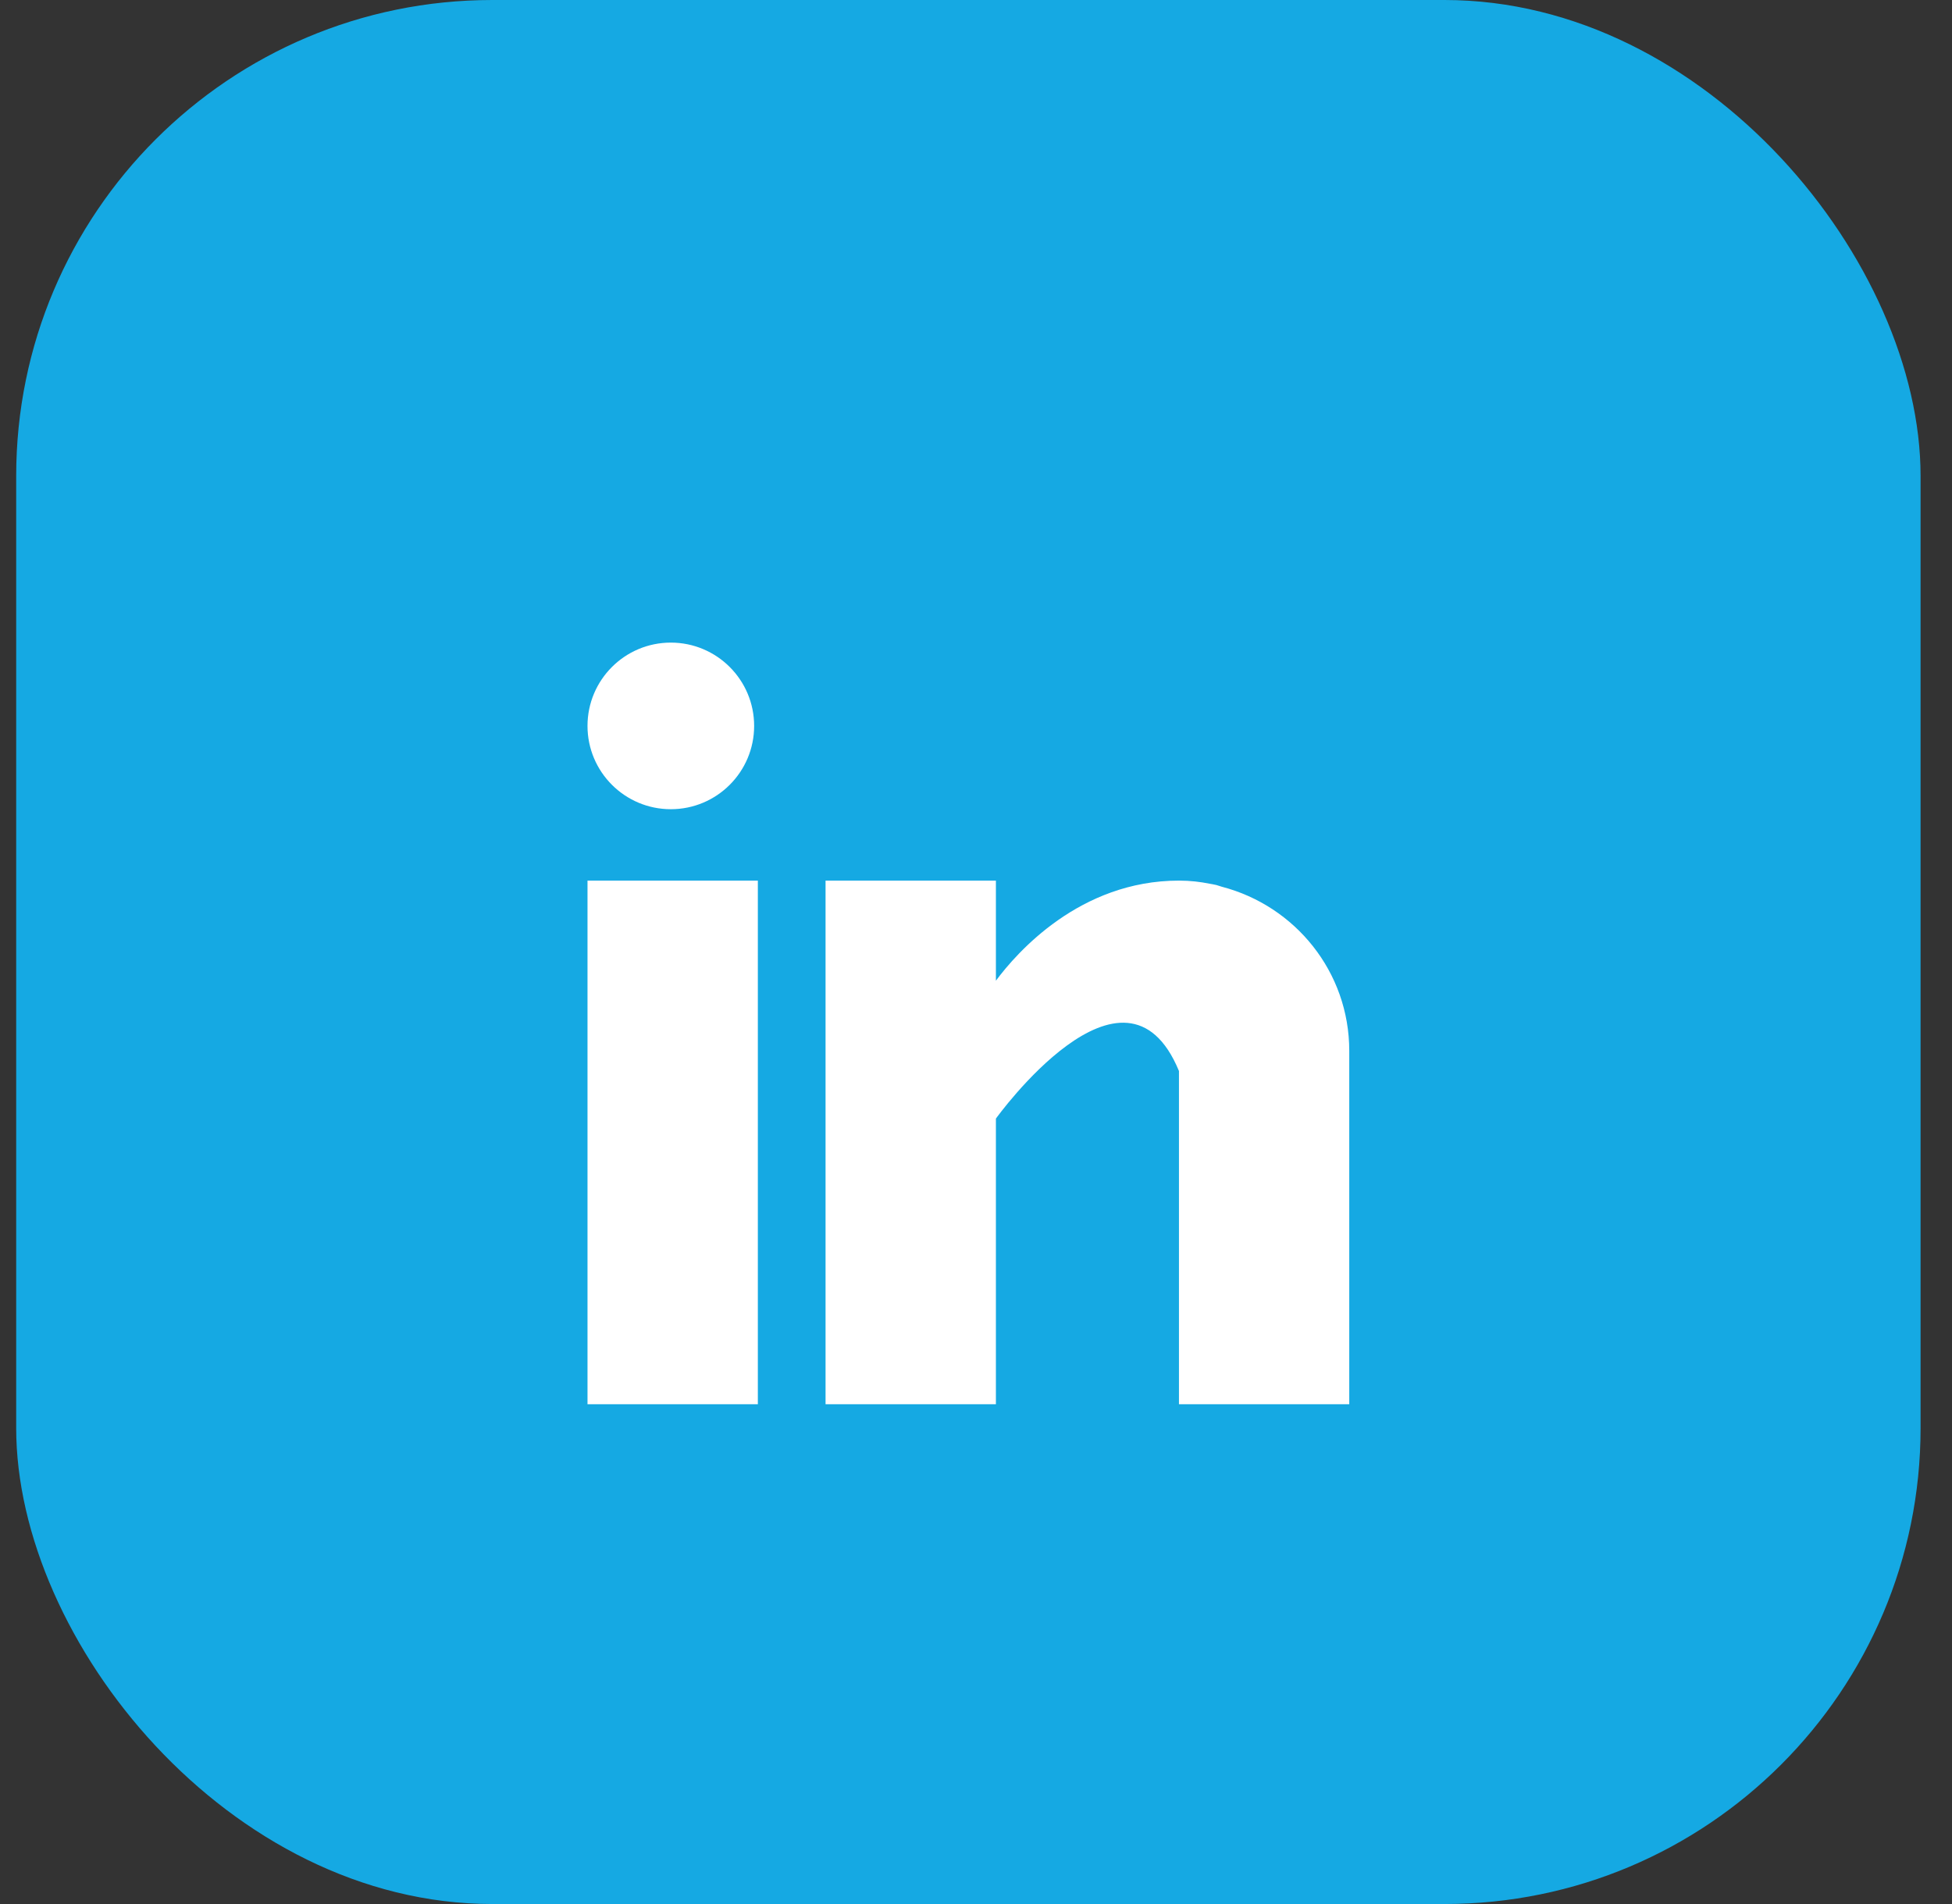 <svg width="41" height="40" viewBox="0 0 41 40" fill="none" xmlns="http://www.w3.org/2000/svg">
<rect x="0" y="0" width="41" height="40" fill="#333333" stroke="none"/>
<rect x="0.34" width="40" height="40" rx="10" fill="#15A9E3"/>
<g clip-path="url(#clip0_26_993)">
<path d="M12.34 18.5H15.918V29.5H12.34V18.5ZM25.664 18.629C25.626 18.617 25.59 18.604 25.55 18.593C25.502 18.582 25.454 18.573 25.405 18.565C25.215 18.527 25.007 18.5 24.763 18.5C22.677 18.5 21.354 20.017 20.918 20.603V18.5H17.34V29.5H20.918V23.5C20.918 23.5 23.622 19.734 24.763 22.5V29.5H28.34V22.077C28.34 20.415 27.201 19.03 25.664 18.629Z" fill="white"/>
<path d="M14.09 17C15.057 17 15.84 16.216 15.84 15.25C15.84 14.284 15.057 13.5 14.09 13.5C13.124 13.5 12.34 14.284 12.34 15.25C12.34 16.216 13.124 17 14.09 17Z" fill="white"/>
</g>
<defs>
<clipPath id="clip0_26_993">
<rect width="16" height="16" fill="white" transform="translate(12.34 13.5)"/>
</clipPath>
</defs>
</svg>
